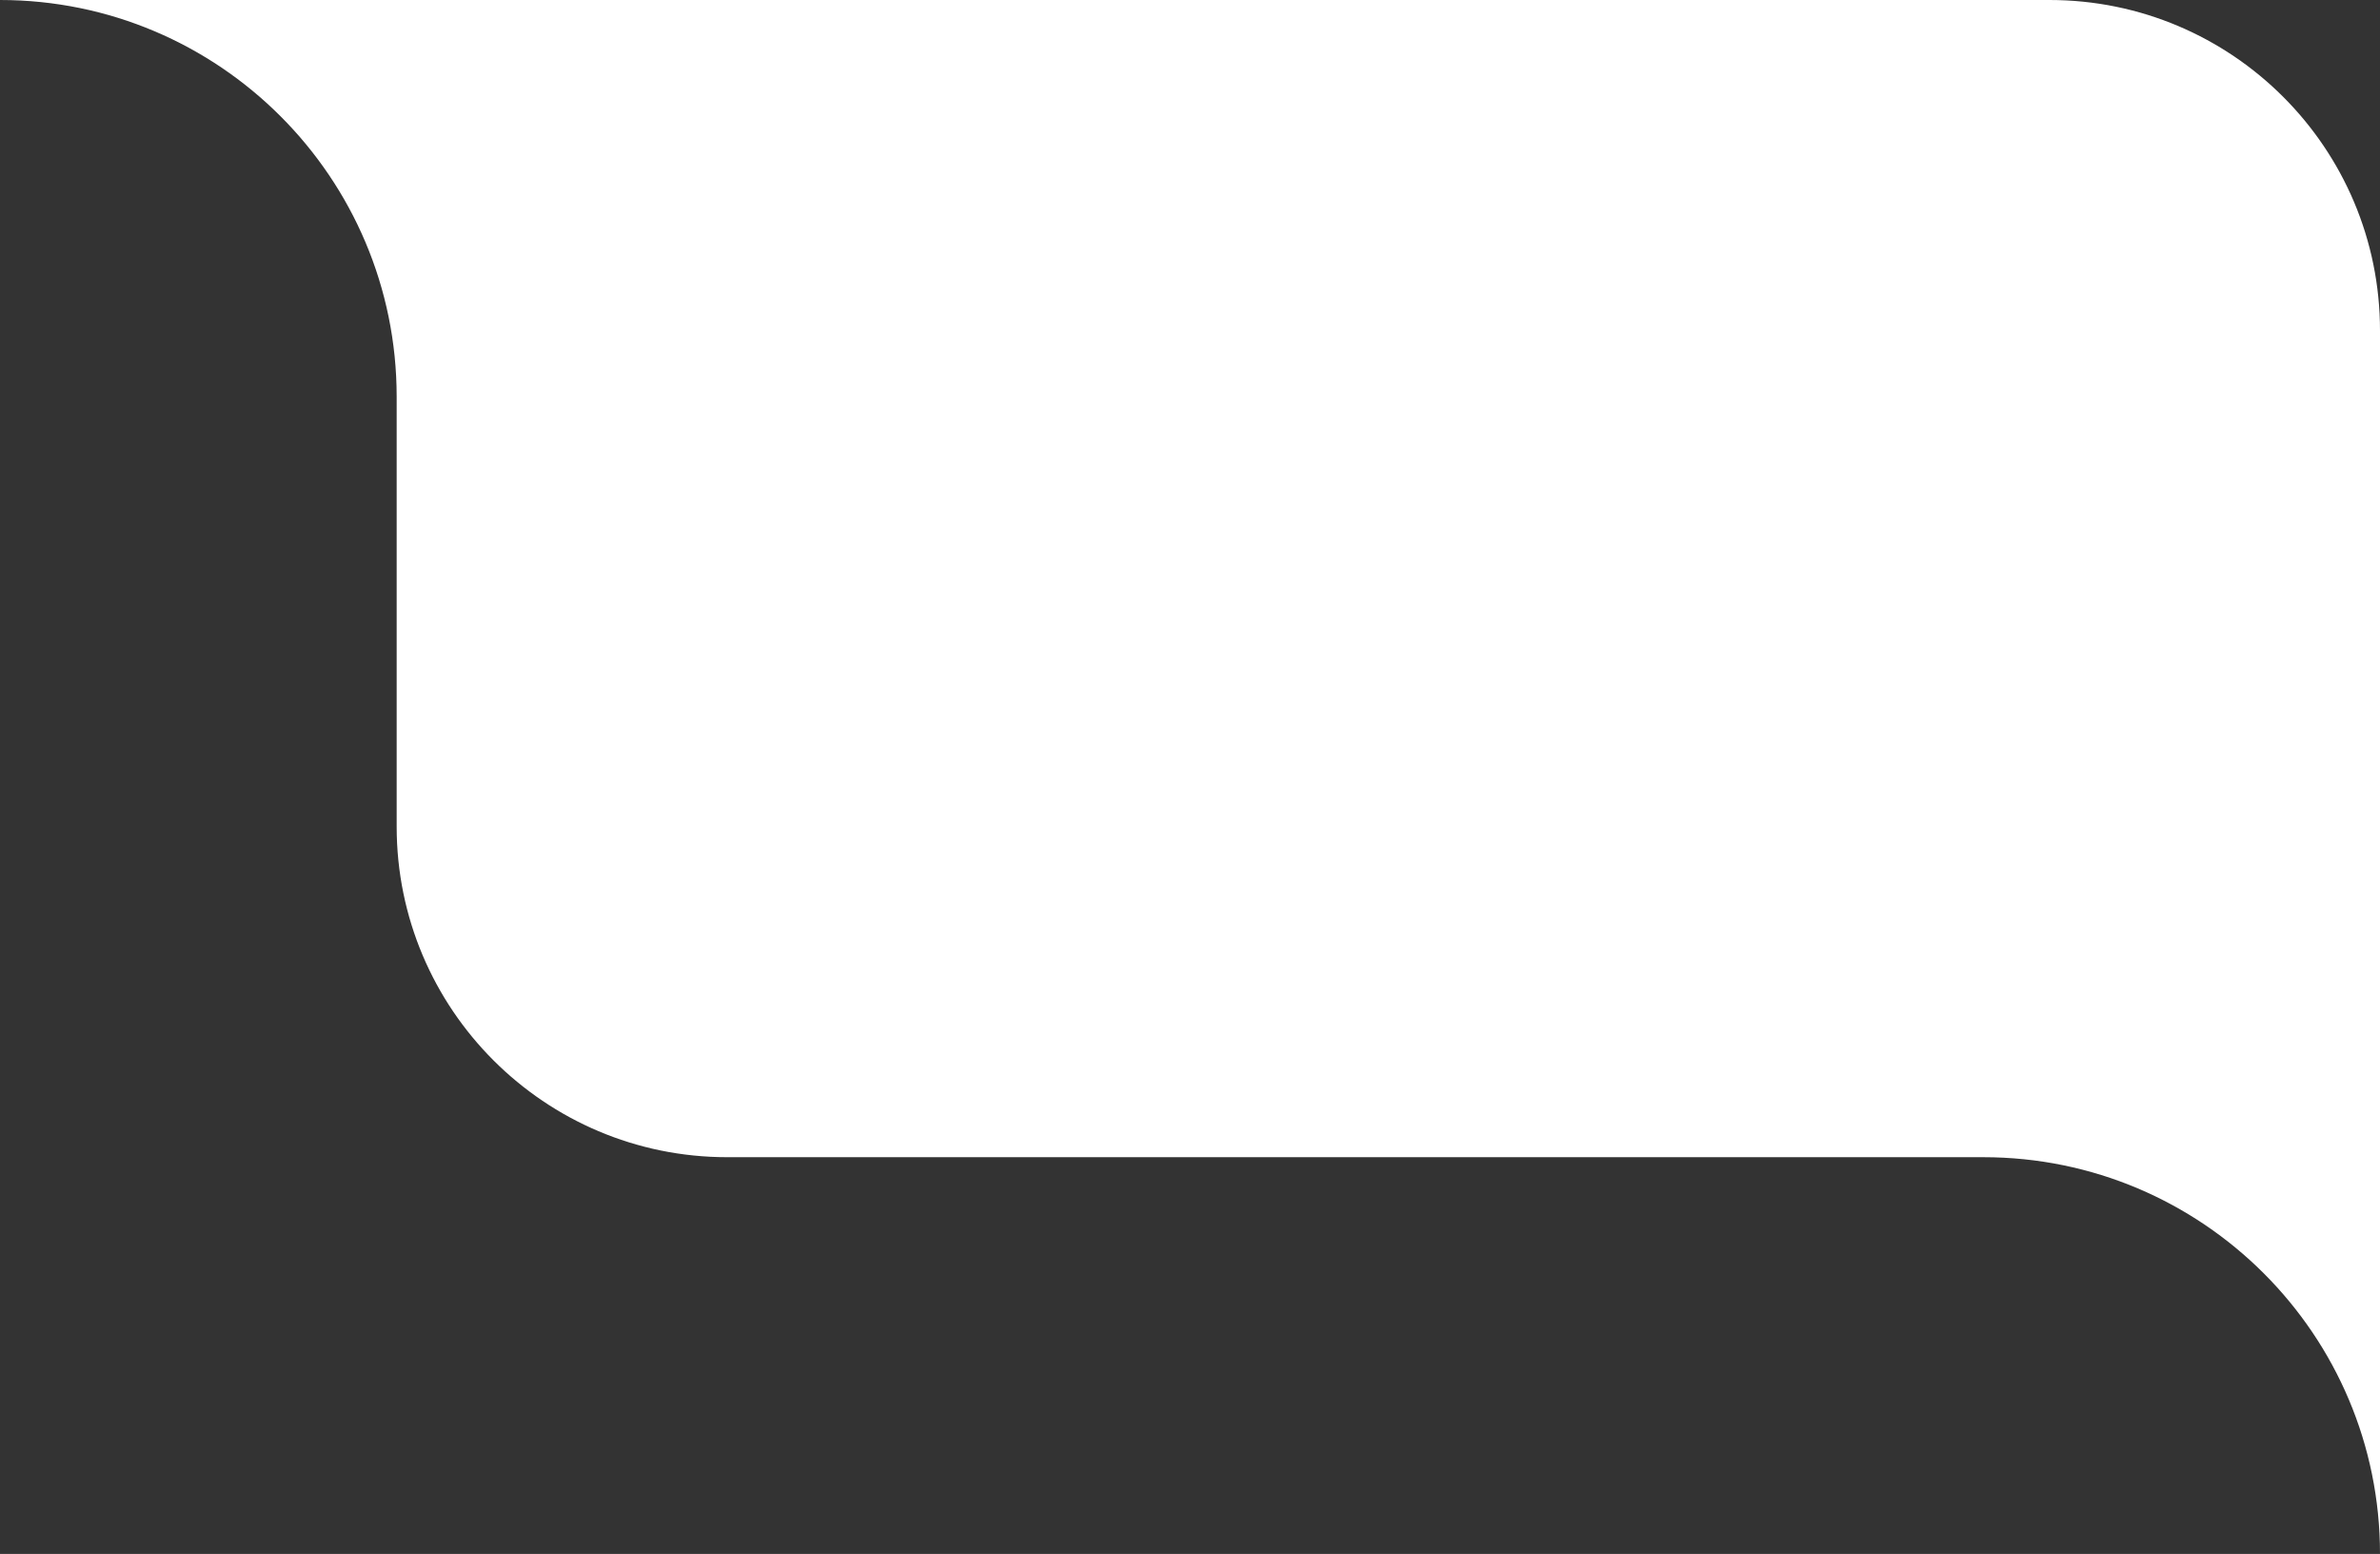 <?xml version="1.0" encoding="UTF-8"?> <svg xmlns="http://www.w3.org/2000/svg" width="144" height="94" viewBox="0 0 144 94" fill="none"><rect x="0" y="0" width="144" height="94" fill="#333333" stroke="none"/><path fill-rule="evenodd" clip-rule="evenodd" d="M24 0H0C13.255 0 24 10.745 24 24L24 50C24 61.046 32.954 70 44 70H120C133.255 70 144 80.745 144 94V70V20C144 8.954 135.046 0 124 0H24Z" fill="white"></path></svg> 